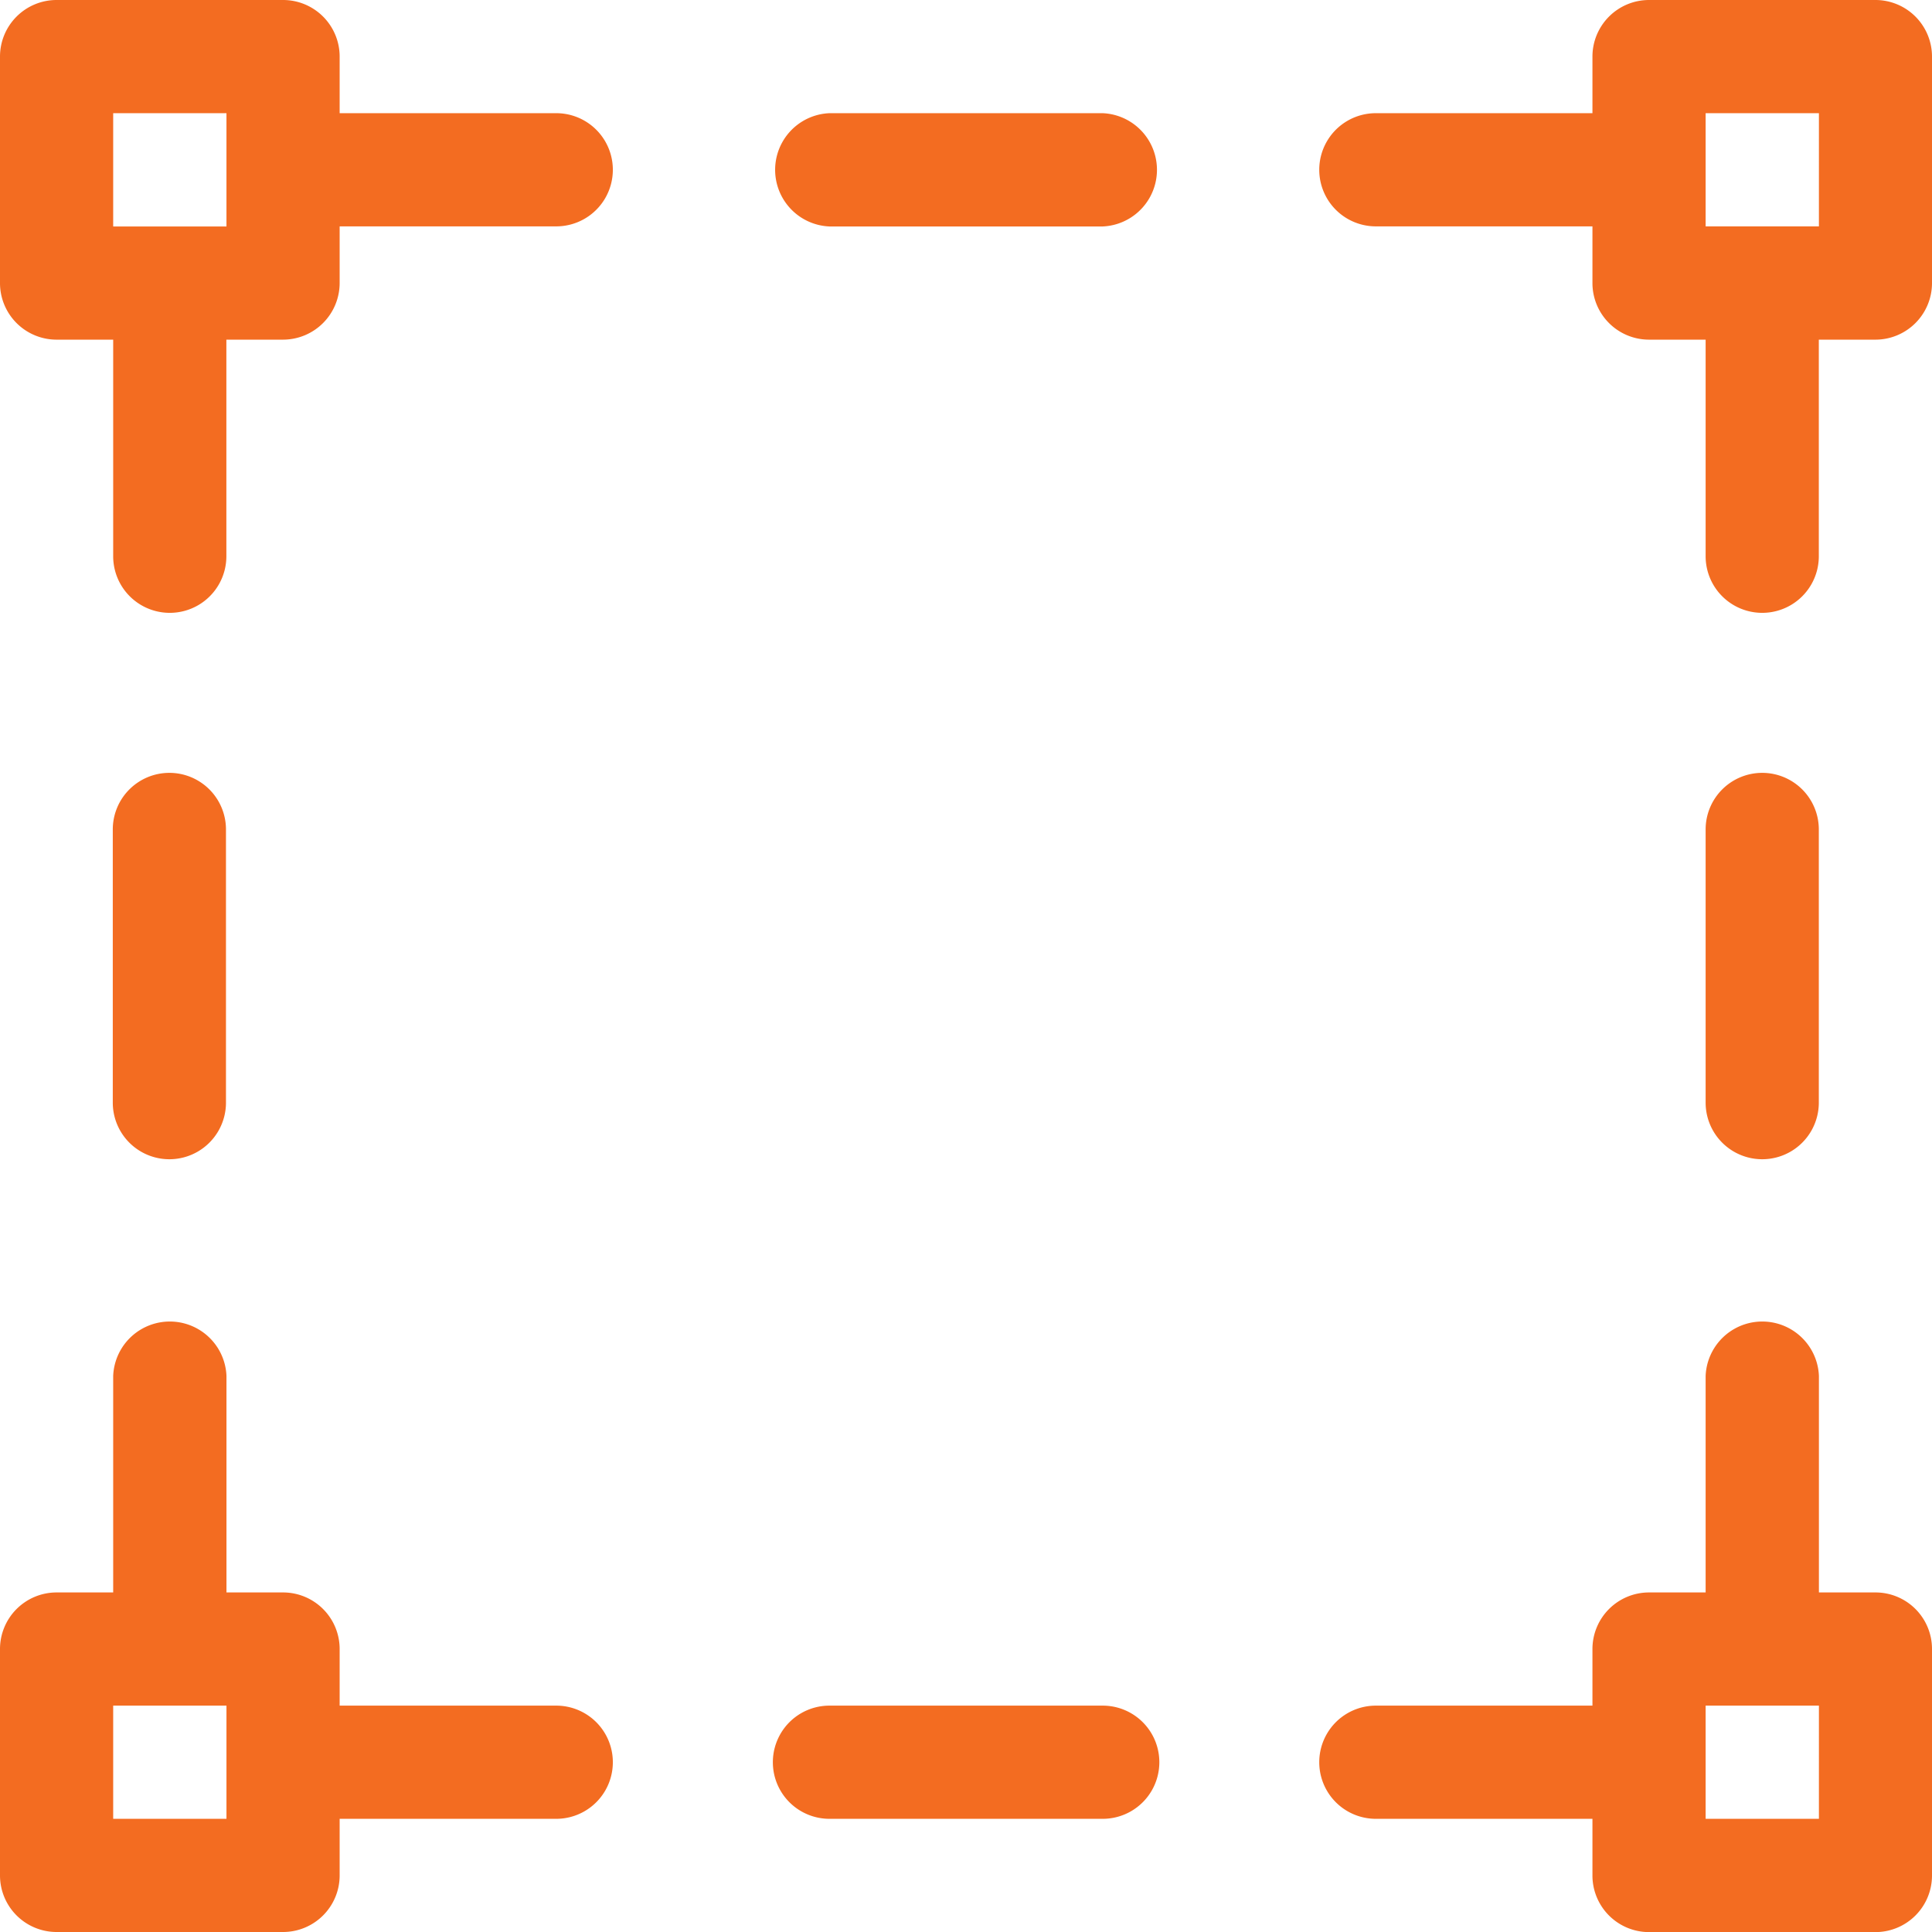 <?xml version="1.0" encoding="UTF-8"?> <svg xmlns="http://www.w3.org/2000/svg" viewBox="0 0 193.91 193.92"><defs><style>.cls-1{fill:#f36c21;}</style></defs><g id="Layer_2" data-name="Layer 2"><g id="size"><g id="Group_529" data-name="Group 529"><g id="Group_528" data-name="Group 528"><path id="Path_378" data-name="Path 378" class="cls-1" d="M188.24,159.83h-5.68V138.09a5.69,5.69,0,0,0-11.37,0v21.74h-5.68a5.68,5.68,0,0,0-5.68,5.68v5.68H138.09a5.68,5.68,0,0,0,0,11.36h21.74v5.68a5.68,5.68,0,0,0,5.68,5.69h22.72a5.68,5.68,0,0,0,5.68-5.69V165.51A5.67,5.67,0,0,0,188.24,159.83Zm-5.68,22.72H171.19V171.19h11.37Z"></path></g></g><g id="Group_531" data-name="Group 531"><g id="Group_530" data-name="Group 530"><path id="Path_379" data-name="Path 379" class="cls-1" d="M188.24,0H165.51a5.68,5.68,0,0,0-5.68,5.68v5.68H138.09a5.68,5.68,0,0,0,0,11.36h21.74V28.4a5.68,5.68,0,0,0,5.68,5.69h5.68V55.83a5.68,5.68,0,0,0,11.36,0V34.09h5.68a5.68,5.68,0,0,0,5.68-5.68V5.68A5.68,5.68,0,0,0,188.24,0Zm-5.68,22.72H171.19V11.36h11.37Z"></path></g></g><g id="Group_533" data-name="Group 533"><g id="Group_532" data-name="Group 532"><path id="Path_380" data-name="Path 380" class="cls-1" d="M110.67,11.36H83.25a5.69,5.69,0,0,0,0,11.37h27.42a5.69,5.69,0,0,0,0-11.37Z"></path></g></g><g id="Group_535" data-name="Group 535"><g id="Group_534" data-name="Group 534"><path id="Path_381" data-name="Path 381" class="cls-1" d="M55.83,11.36H34.09V5.68A5.68,5.68,0,0,0,28.41,0H5.68A5.68,5.68,0,0,0,0,5.68H0V28.41a5.68,5.68,0,0,0,5.68,5.68h5.68V55.83a5.68,5.68,0,1,0,11.36,0h0V34.09h5.69a5.69,5.69,0,0,0,5.68-5.68h0V22.72H55.83a5.68,5.68,0,1,0,0-11.36ZM22.73,22.73H11.36V11.36H22.73Z"></path></g></g><g id="Group_537" data-name="Group 537"><g id="Group_536" data-name="Group 536"><path id="Path_382" data-name="Path 382" class="cls-1" d="M110.67,171.19H83.25a5.68,5.68,0,0,0,0,11.36h27.43a5.68,5.68,0,0,0,0-11.36Z"></path></g></g><g id="Group_539" data-name="Group 539"><g id="Group_538" data-name="Group 538"><path id="Path_383" data-name="Path 383" class="cls-1" d="M55.83,171.19H34.09v-5.68a5.68,5.68,0,0,0-5.68-5.68H22.73V138.09a5.69,5.69,0,0,0-11.37,0v21.74H5.68A5.68,5.68,0,0,0,0,165.51v22.72a5.68,5.68,0,0,0,5.68,5.68H28.41a5.68,5.68,0,0,0,5.68-5.68h0v-5.68H55.83a5.68,5.68,0,0,0,0-11.36Zm-33.1,11.36H11.36V171.19H22.73Z"></path></g></g><g id="Group_541" data-name="Group 541"><g id="Group_540" data-name="Group 540"><path id="Path_384" data-name="Path 384" class="cls-1" d="M176.87,77.57a5.68,5.68,0,0,0-5.68,5.68h0v27.42a5.68,5.68,0,0,0,11.36,0V83.25A5.68,5.68,0,0,0,176.87,77.57Z"></path></g></g><g id="Group_543" data-name="Group 543"><g id="Group_542" data-name="Group 542"><path id="Path_385" data-name="Path 385" class="cls-1" d="M17,77.57a5.68,5.68,0,0,0-5.68,5.68v27.42a5.68,5.68,0,0,0,11.36,0V83.25A5.68,5.68,0,0,0,17,77.57Z"></path></g></g></g></g></svg> 